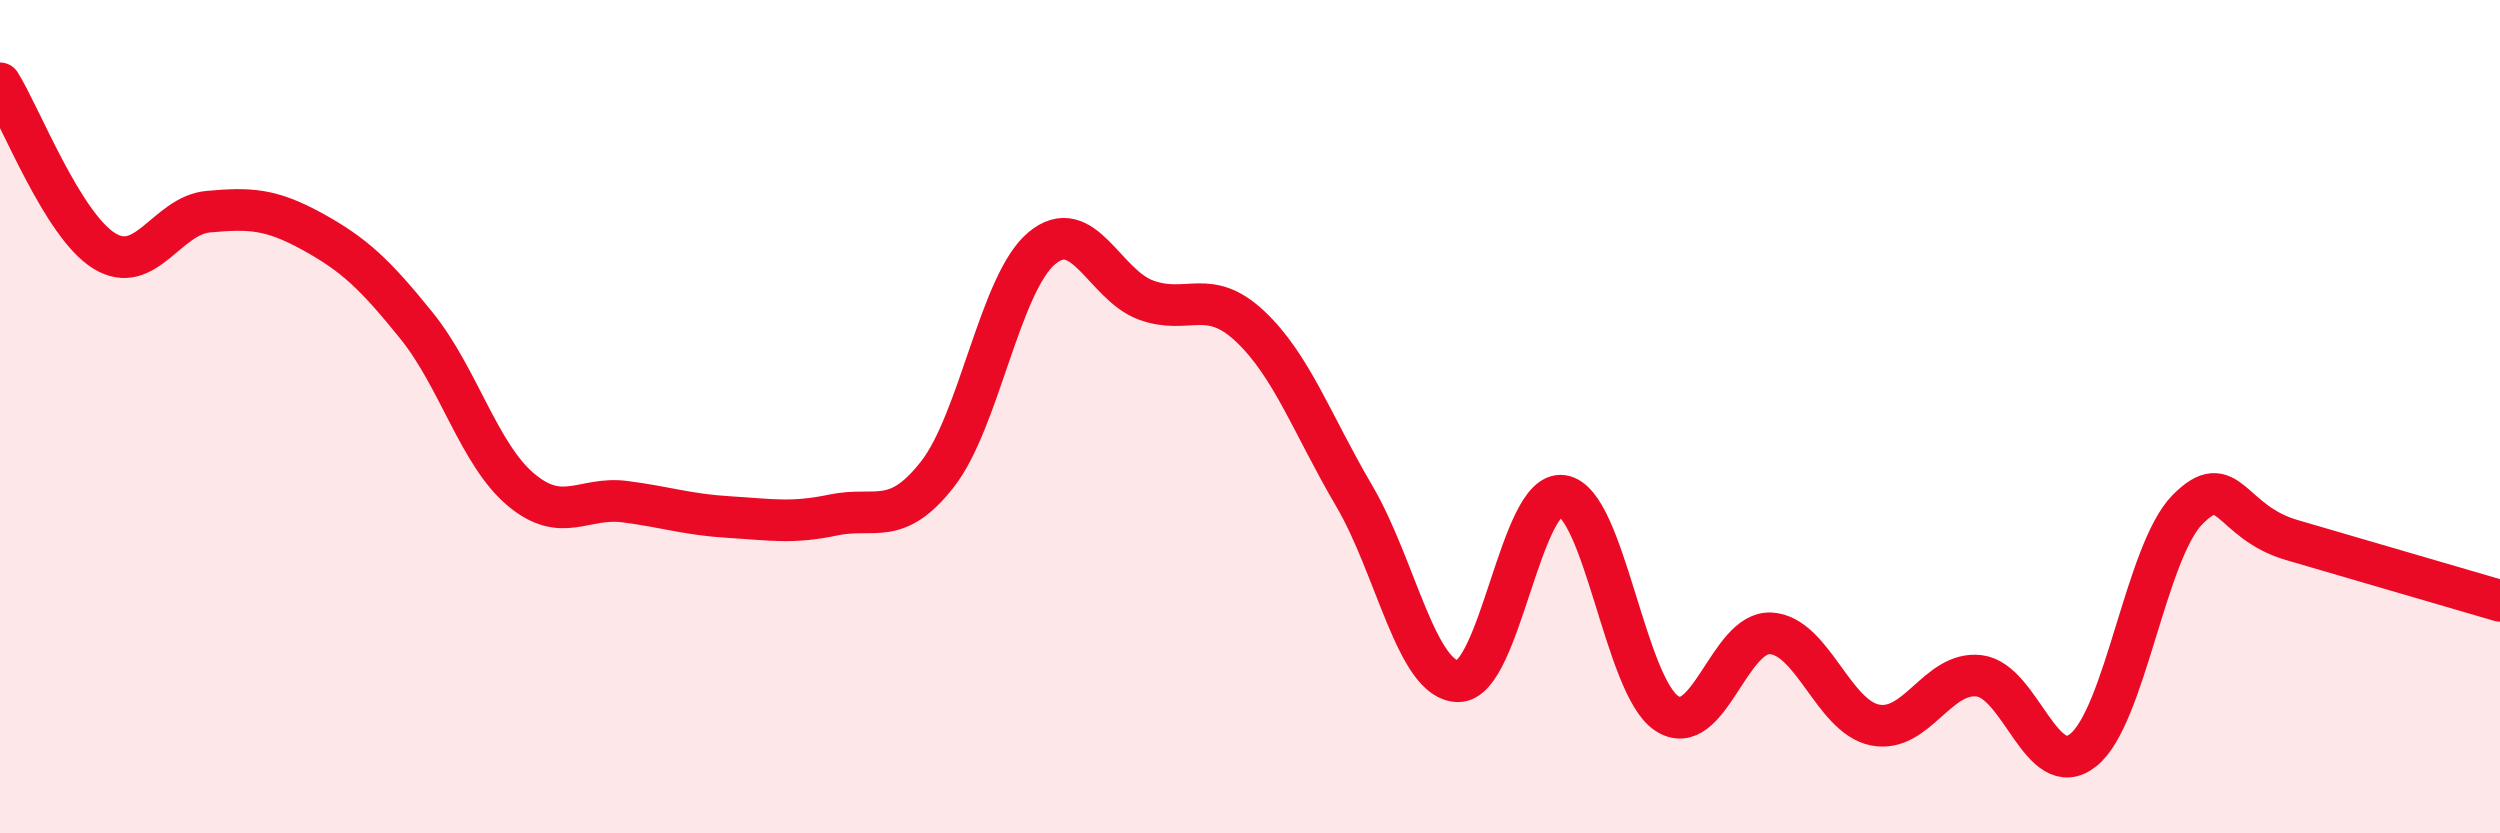 
    <svg width="60" height="20" viewBox="0 0 60 20" xmlns="http://www.w3.org/2000/svg">
      <path
        d="M 0,2 C 0.5,2.8 1.5,5.4 2.5,6.02 C 3.5,6.64 4,5.17 5,5.08 C 6,4.99 6.5,5.01 7.5,5.56 C 8.5,6.11 9,6.58 10,7.82 C 11,9.06 11.5,10.91 12.5,11.75 C 13.5,12.59 14,11.91 15,12.04 C 16,12.17 16.5,12.35 17.5,12.41 C 18.5,12.47 19,12.57 20,12.36 C 21,12.15 21.5,12.66 22.5,11.38 C 23.5,10.1 24,6.8 25,5.96 C 26,5.12 26.5,6.83 27.5,7.2 C 28.5,7.57 29,6.89 30,7.83 C 31,8.77 31.5,10.2 32.5,11.9 C 33.5,13.6 34,16.35 35,16.35 C 36,16.35 36.5,11.75 37.5,11.9 C 38.5,12.05 39,16.46 40,17.12 C 41,17.78 41.5,15.14 42.5,15.2 C 43.5,15.26 44,17.2 45,17.4 C 46,17.6 46.5,16.1 47.5,16.22 C 48.5,16.34 49,18.8 50,18 C 51,17.2 51.5,13.24 52.5,12.23 C 53.5,11.22 53.5,12.52 55,12.96 C 56.5,13.4 59,14.13 60,14.42L60 20L0 20Z"
        fill="#EB0A25"
        opacity="0.1"
        stroke-linecap="round"
        stroke-linejoin="round"
      />
      <path
        d="M 0,2 C 0.5,2.8 1.5,5.4 2.5,6.02 C 3.5,6.64 4,5.17 5,5.08 C 6,4.99 6.5,5.01 7.5,5.56 C 8.5,6.11 9,6.58 10,7.82 C 11,9.06 11.5,10.91 12.5,11.75 C 13.5,12.59 14,11.91 15,12.04 C 16,12.17 16.5,12.35 17.5,12.41 C 18.5,12.47 19,12.57 20,12.36 C 21,12.15 21.5,12.66 22.5,11.38 C 23.5,10.1 24,6.8 25,5.96 C 26,5.12 26.5,6.83 27.5,7.2 C 28.5,7.57 29,6.89 30,7.83 C 31,8.77 31.5,10.2 32.5,11.9 C 33.5,13.6 34,16.35 35,16.35 C 36,16.35 36.5,11.75 37.5,11.9 C 38.5,12.05 39,16.46 40,17.12 C 41,17.78 41.5,15.14 42.5,15.2 C 43.5,15.26 44,17.2 45,17.4 C 46,17.6 46.5,16.1 47.5,16.22 C 48.5,16.34 49,18.8 50,18 C 51,17.2 51.5,13.24 52.5,12.23 C 53.5,11.22 53.5,12.52 55,12.96 C 56.5,13.4 59,14.13 60,14.42"
        stroke="#EB0A25"
        stroke-width="1"
        fill="none"
        stroke-linecap="round"
        stroke-linejoin="round"
      />
    </svg>
  